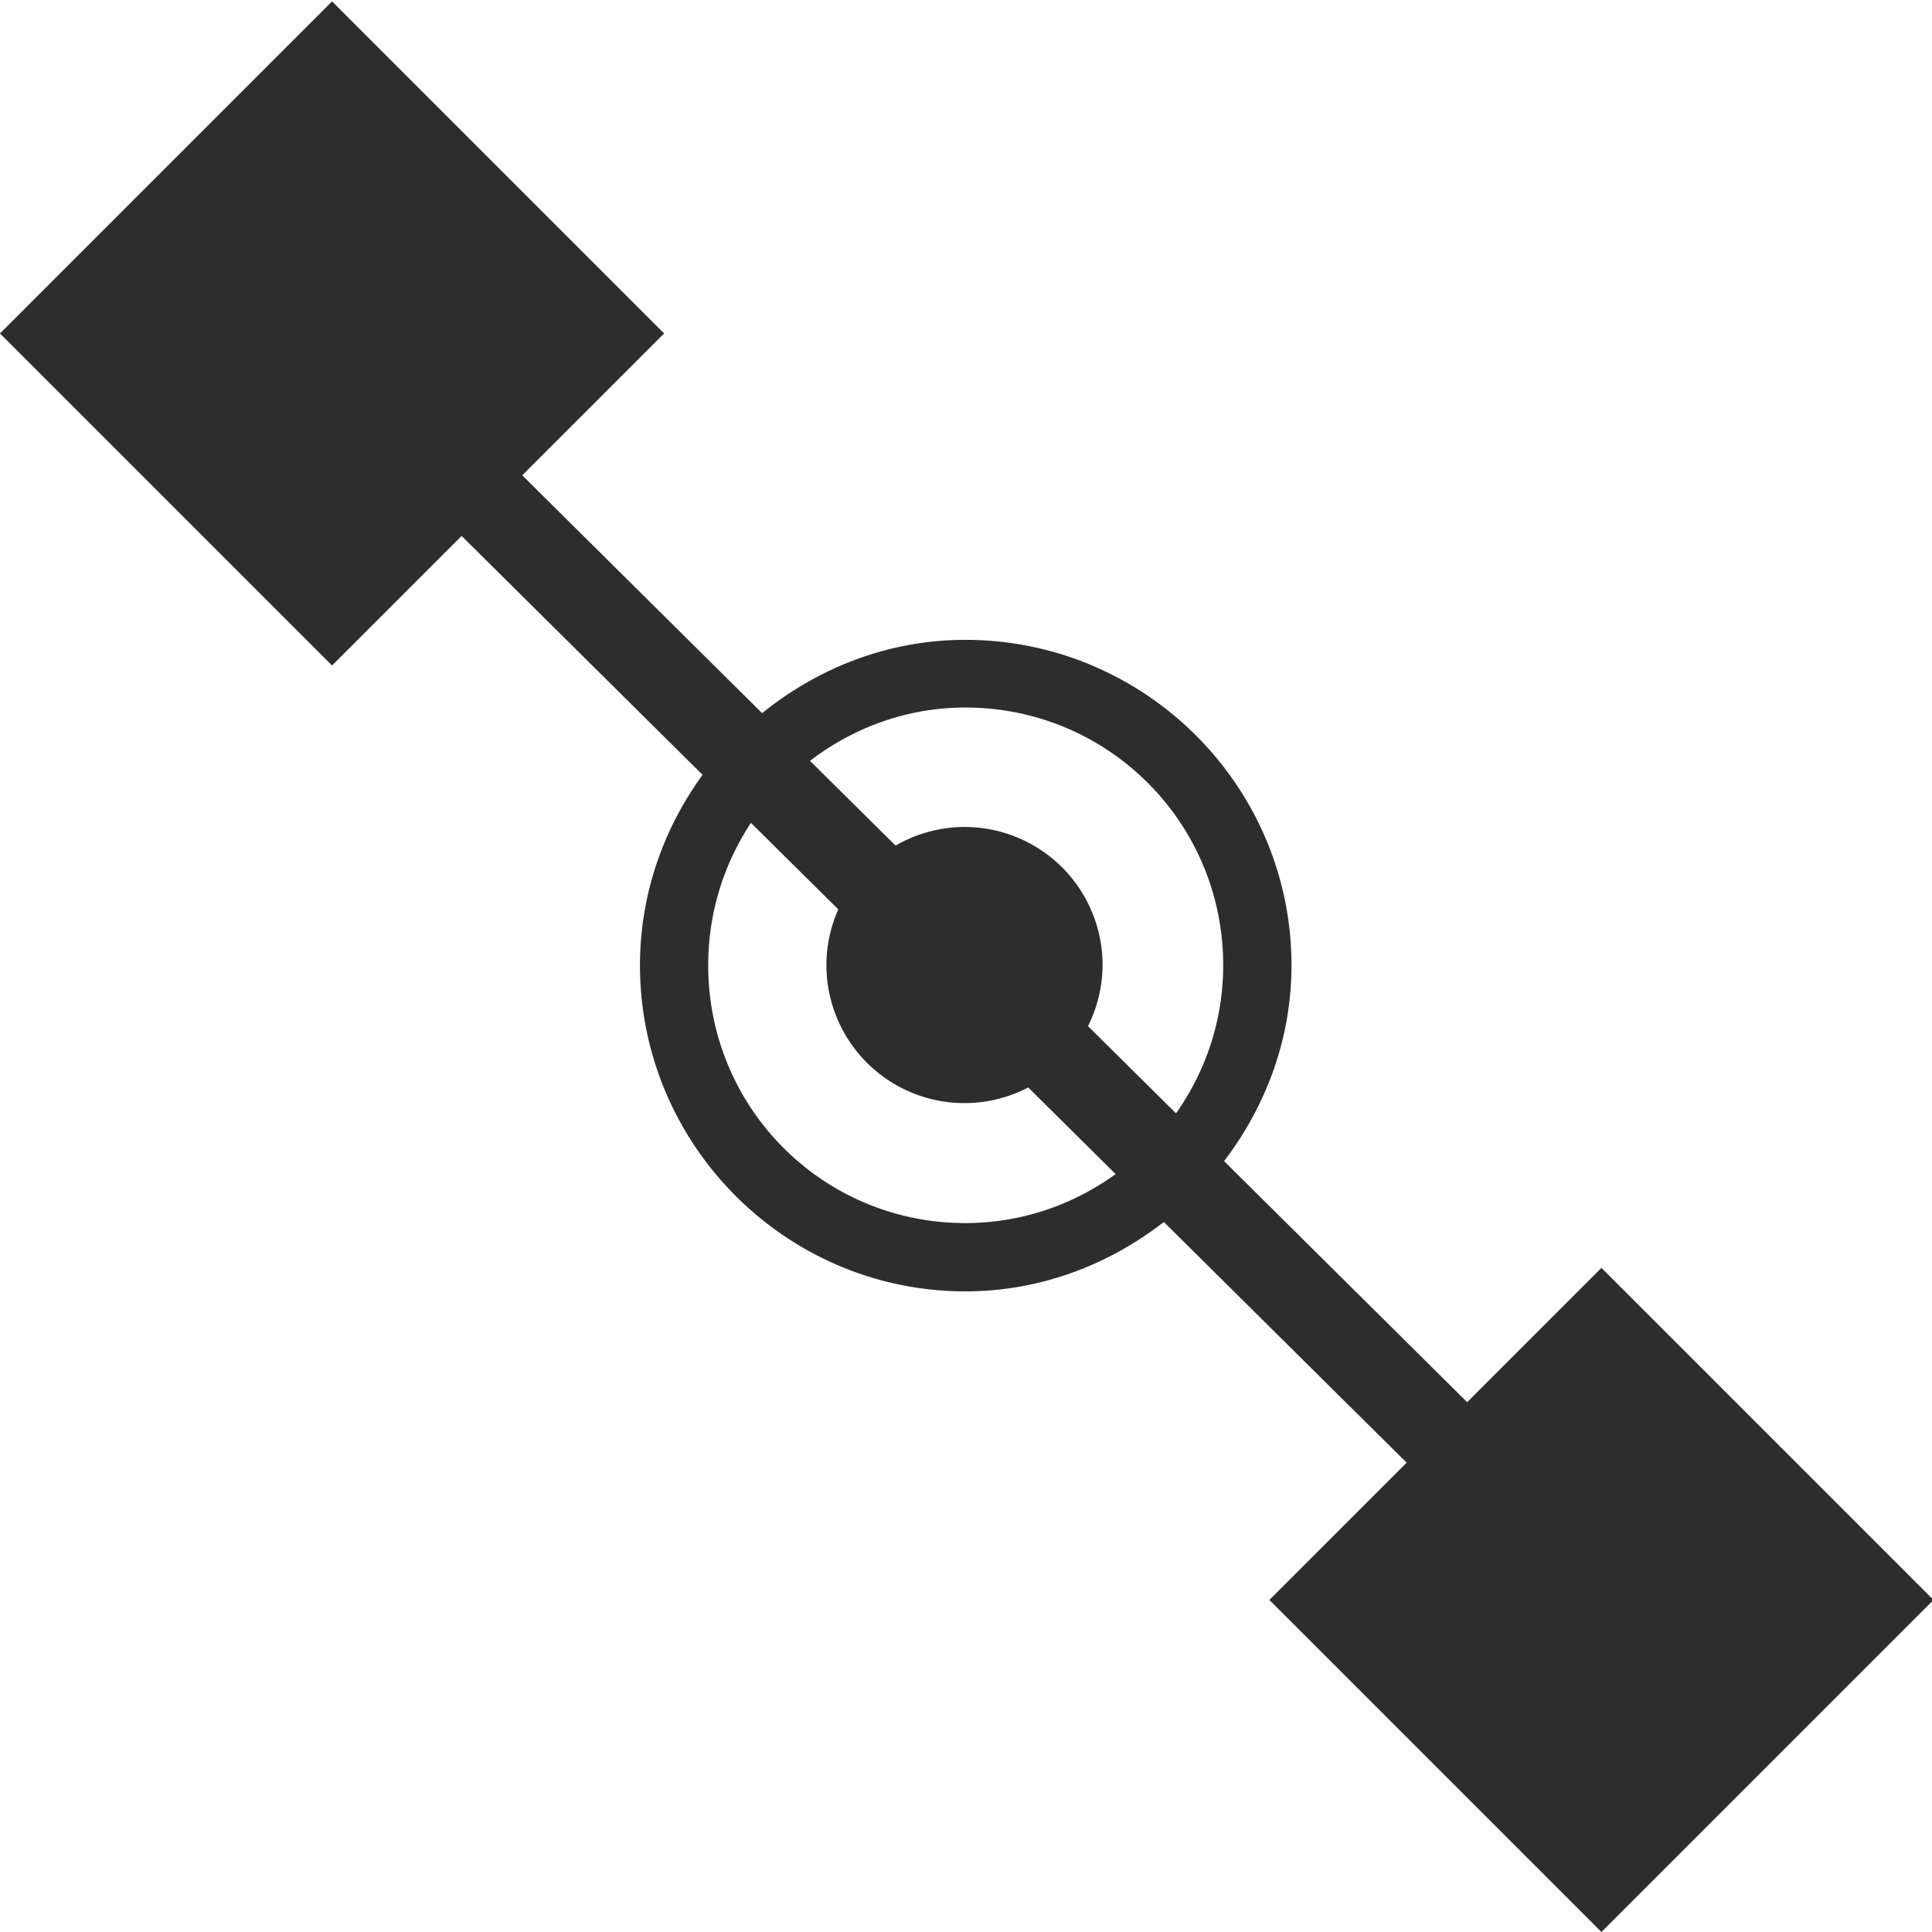 <?xml version="1.0" encoding="UTF-8" standalone="no"?>
<!-- Created with Inkscape (http://www.inkscape.org/) -->

<svg
   xmlns:dc="http://purl.org/dc/elements/1.1/"
   xmlns:cc="http://creativecommons.org/ns#"
   xmlns:rdf="http://www.w3.org/1999/02/22-rdf-syntax-ns#"
   xmlns:svg="http://www.w3.org/2000/svg"
   xmlns="http://www.w3.org/2000/svg"
   xmlns:sodipodi="http://sodipodi.sourceforge.net/DTD/sodipodi-0.dtd"
   xmlns:inkscape="http://www.inkscape.org/namespaces/inkscape"
   width="32px"
   height="32px"
   id="svg3004"
   version="1.1"
   inkscape:version="0.91 r13725"
   sodipodi:docname="equalDimensionElements3.svg"
   inkscape:export-filename="/home/k00ni/Documents/ow_cubeviz/extensions/cubeviz/public/images/attributeAndMeasure.png"
   inkscape:export-xdpi="90"
   inkscape:export-ydpi="90">
  <defs
     id="defs3006" />
  <sodipodi:namedview
     id="base"
     pagecolor="#ffffff"
     bordercolor="#666666"
     borderopacity="1.0"
     inkscape:pageopacity="0.0"
     inkscape:pageshadow="2"
     inkscape:zoom="20.536593"
     inkscape:cx="8.5760299"
     inkscape:cy="12.154921"
     inkscape:current-layer="layer1"
     showgrid="true"
     inkscape:grid-bbox="true"
     inkscape:document-units="px"
     showguides="true"
     inkscape:guide-bbox="true"
     inkscape:window-width="1920"
     inkscape:window-height="1056"
     inkscape:window-x="0"
     inkscape:window-y="24"
     inkscape:window-maximized="1" />
  <g
     id="layer1"
     inkscape:label="Layer 1"
     inkscape:groupmode="layer">
    <path
       style="fill:#2d2d2d;fill-opacity:1;stroke:none"
       d="M 5.5 0.023 L 0 5.523 L 5.5 11.023 L 7.646 8.877 L 11.637 12.834 C 10.991 13.723 10.6 14.808 10.6 15.988 C 10.6 18.961 13.017 21.389 15.99 21.389 C 17.231 21.389 18.363 20.949 19.277 20.24 L 23.299 24.227 L 21.025 26.5 L 26.525 32 L 32.025 26.5 L 26.525 21 L 24.301 23.225 L 20.275 19.232 C 20.965 18.325 21.391 17.21 21.391 15.988 C 21.391 13.015 18.963 10.598 15.99 10.598 C 14.71 10.598 13.549 11.065 12.623 11.812 L 8.65 7.873 L 11 5.523 L 5.5 0.023 z M 15.99 11.719 C 18.354 11.719 20.26 13.625 20.26 15.988 C 20.26 16.905 19.967 17.747 19.479 18.441 L 18.021 16.996 A 2.287 2.287 0 0 0 18.262 15.984 A 2.287 2.287 0 0 0 15.975 13.697 A 2.287 2.287 0 0 0 14.834 14.006 L 13.416 12.602 C 14.131 12.055 15.016 11.719 15.99 11.719 z M 12.438 13.629 L 13.885 15.062 A 2.287 2.287 0 0 0 13.688 15.984 A 2.287 2.287 0 0 0 15.975 18.271 A 2.287 2.287 0 0 0 17.031 18.012 L 18.479 19.447 C 17.777 19.952 16.923 20.258 15.99 20.258 C 13.627 20.258 11.73 18.352 11.73 15.988 C 11.73 15.115 11.992 14.304 12.438 13.629 z "
       id="path3008-7-6-9" />
  </g>
</svg>
